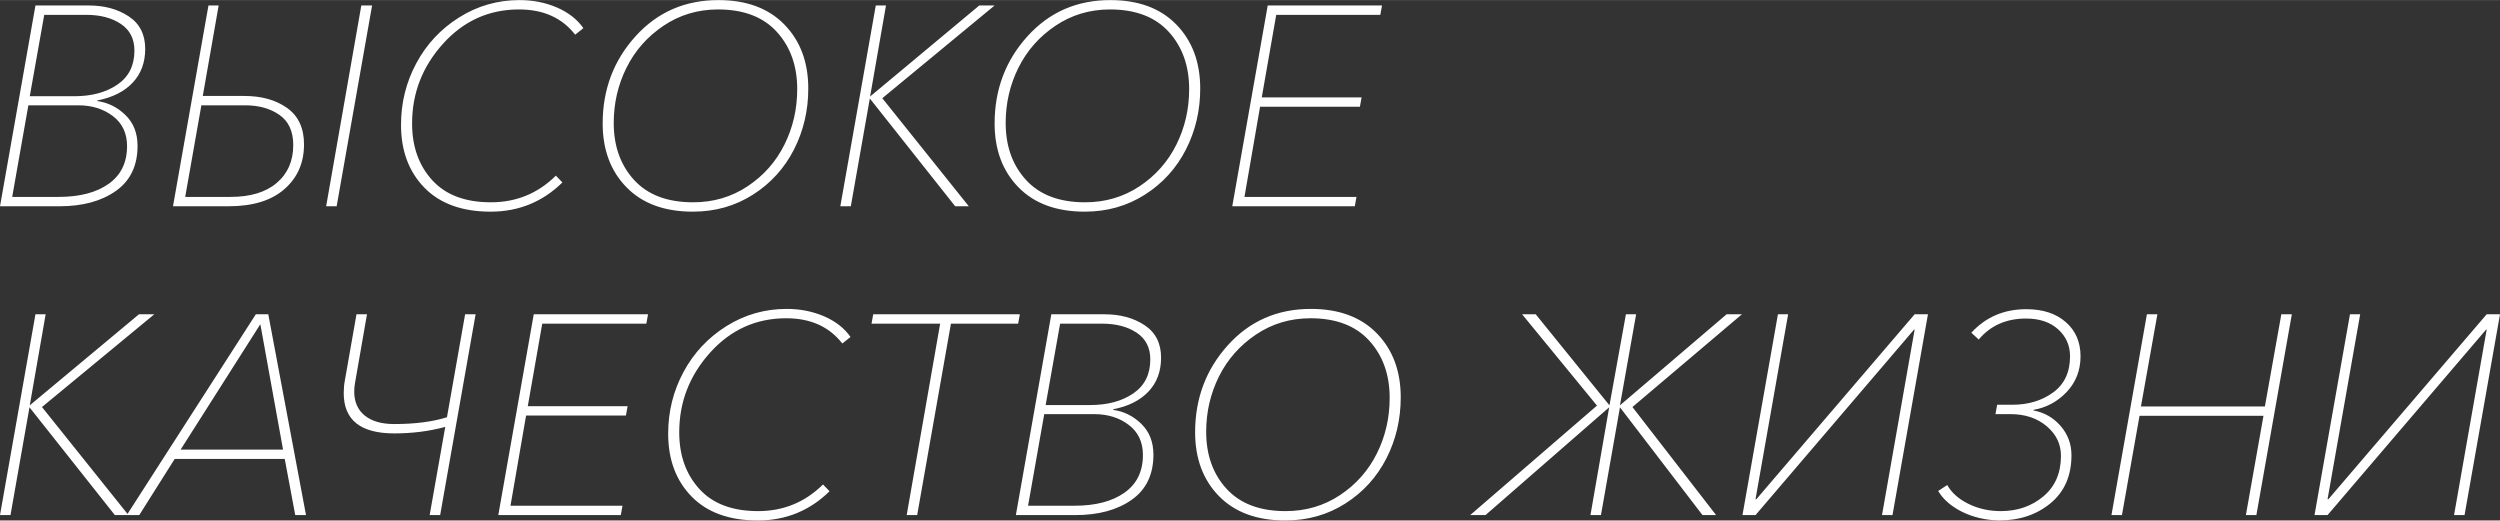 <?xml version="1.0" encoding="UTF-8"?> <!-- Creator: CorelDRAW 2020 (64-Bit) --> <svg xmlns="http://www.w3.org/2000/svg" xmlns:xlink="http://www.w3.org/1999/xlink" xmlns:xodm="http://www.corel.com/coreldraw/odm/2003" xml:space="preserve" width="2627px" height="547px" style="shape-rendering:geometricPrecision; text-rendering:geometricPrecision; image-rendering:optimizeQuality; fill-rule:evenodd; clip-rule:evenodd" viewBox="0 0 3099 645.07"><rect x="0" y="0" width="3099" height="645.07" fill="#333333" stroke="none"/> <defs> <style type="text/css"> <![CDATA[ .fil0 {fill:white;fill-rule:nonzero} ]]> </style> </defs> <g id="Layer_x0020_1">  <path class="fil0" d="M0 255.58l43.95 -248.9 66.09 0c19.45,0 35.97,4.51 49.57,13.53 13.59,9.03 20.39,22.45 20.39,40.26 0,16.87 -5.16,30.82 -15.47,41.83 -10.31,11.02 -24.96,18.4 -43.94,22.15l0 0.71c13.35,1.87 25.01,7.67 34.98,17.4 9.96,9.72 14.94,22.44 14.94,38.14 0,24.61 -8.97,43.24 -26.9,55.9 -17.93,12.66 -41.19,18.98 -69.78,18.98l-73.83 0zm15.12 -11.6l57.65 0c26.02,0 46.64,-5.39 61.88,-16.17 15.23,-10.78 22.85,-26.37 22.85,-46.76 0,-15.93 -5.86,-28.36 -17.58,-37.26 -11.72,-8.91 -26.02,-13.36 -42.89,-13.36l-61.87 0 -20.04 113.55zm21.79 -124.8l55.2 0c21.56,0 39.37,-4.81 53.44,-14.41 14.06,-9.61 21.09,-23.68 21.09,-42.19 0,-14.53 -5.63,-25.55 -16.88,-33.05 -11.24,-7.5 -25.54,-11.25 -42.89,-11.25l-52.03 0 -17.93 100.9zm177.54 136.4l43.95 -248.9 12.65 0 -19.68 112.15 51.32 0c21.57,0 39.32,4.98 53.26,14.94 13.95,9.96 20.92,25.02 20.92,45.17 0,22.74 -8.08,41.2 -24.26,55.37 -16.17,14.18 -39.25,21.27 -69.25,21.27l-68.91 0zm15.12 -11.6l56.25 0c24.61,0 43.71,-5.8 57.3,-17.4 13.6,-11.6 20.39,-27.25 20.39,-46.93 0,-16.88 -5.68,-29.3 -17.05,-37.27 -11.37,-7.97 -25.6,-11.95 -42.71,-11.95l-54.14 0 -20.04 113.55zm174.72 11.6l43.6 -248.9 13.36 0 -43.95 248.9 -13.01 0zm284.77 -37.96l8.08 8.43c-24.61,24.14 -54.25,36.21 -88.94,36.21 -35.39,0 -62.76,-9.9 -82.09,-29.7 -19.34,-19.81 -29.01,-45.76 -29.01,-77.87 0,-27.43 6.33,-52.91 18.99,-76.47 12.65,-23.55 30.35,-42.48 53.08,-56.77 22.74,-14.3 47.7,-21.45 74.89,-21.45 16.64,0 32.05,3.05 46.23,9.14 14.18,6.1 25.13,14.65 32.87,25.66l-10.2 8.09c-16.17,-20.86 -39.37,-31.29 -69.61,-31.29 -37.26,0 -68.67,14.18 -94.21,42.54 -25.55,28.36 -38.32,61.29 -38.32,98.79 0,28.59 8.32,52.03 24.96,70.31 16.64,18.28 40.89,27.42 72.77,27.42 31.41,0 58.24,-11.01 80.51,-33.04zm169.8 44.64c-35.16,0 -62.58,-10.07 -82.27,-30.23 -19.68,-20.16 -29.53,-46.52 -29.53,-79.1 0,-41.95 13.54,-77.93 40.61,-107.93 27.07,-30 61.34,-45 102.83,-45 34.92,0 62.22,10.14 81.91,30.41 19.69,20.27 29.53,46.7 29.53,79.28 0,27.18 -5.91,52.38 -17.75,75.58 -11.84,23.21 -28.77,41.84 -50.8,55.9 -22.03,14.06 -46.88,21.09 -74.53,21.09zm0.35 -11.6c25.08,0 47.58,-6.62 67.5,-19.86 19.92,-13.24 35.16,-30.47 45.7,-51.68 10.55,-21.21 15.82,-44.12 15.82,-68.73 0,-28.83 -8.43,-52.5 -25.31,-71.02 -16.87,-18.51 -41.13,-27.77 -72.77,-27.77 -25.08,0 -47.64,6.74 -67.68,20.22 -20.04,13.47 -35.33,30.82 -45.88,52.03 -10.54,21.21 -15.82,44 -15.82,68.38 0,28.82 8.44,52.44 25.32,70.83 16.87,18.4 41.25,27.6 73.12,27.6zm182.46 4.92l43.95 -248.9 12.65 0 -19.69 112.85 135.35 -112.85 18.99 0 -139.22 114.96 107.23 133.94 -16.88 0 -105.82 -133.59 -23.55 133.59 -13.01 0zm303.04 6.68c-35.15,0 -62.57,-10.07 -82.26,-30.23 -19.69,-20.16 -29.53,-46.52 -29.53,-79.1 0,-41.95 13.53,-77.93 40.6,-107.93 27.07,-30 61.35,-45 102.83,-45 34.93,0 62.23,10.14 81.92,30.41 19.68,20.27 29.53,46.7 29.53,79.28 0,27.18 -5.92,52.38 -17.75,75.58 -11.84,23.21 -28.77,41.84 -50.81,55.9 -22.03,14.06 -46.87,21.09 -74.53,21.09zm0.36 -11.6c25.07,0 47.57,-6.62 67.5,-19.86 19.92,-13.24 35.15,-30.47 45.7,-51.68 10.54,-21.21 15.82,-44.12 15.82,-68.73 0,-28.83 -8.44,-52.5 -25.31,-71.02 -16.88,-18.51 -41.14,-27.77 -72.78,-27.77 -25.07,0 -47.63,6.74 -67.67,20.22 -20.04,13.47 -35.33,30.82 -45.88,52.03 -10.55,21.21 -15.82,44 -15.82,68.38 0,28.82 8.44,52.44 25.31,70.83 16.88,18.4 41.25,27.6 73.13,27.6zm182.45 4.92l43.95 -248.9 141.68 0 -2.11 11.6 -129.02 0 -17.93 102.31 123.75 0 -2.11 11.6 -123.75 0 -19.34 111.79 138.87 0 -2.11 11.6 -151.88 0zm-1527.52 382.81l43.95 -248.9 12.65 0 -19.69 112.85 135.35 -112.85 18.99 0 -139.22 114.96 107.23 133.94 -16.88 0 -105.82 -133.59 -23.55 133.59 -13.01 0zm157.15 0l159.96 -248.9 15.47 0 46.75 248.9 -13.36 0 -13 -69.61 -136.41 0 -43.94 69.61 -15.47 0zm66.79 -81.21l126.92 0 -28.13 -155.39 -98.79 155.39zm308.67 81.21l19.34 -109.33c-19.69,5.39 -40.78,8.08 -63.28,8.08 -41.72,0 -62.58,-16.64 -62.58,-49.92 0,-5.62 0.47,-10.9 1.41,-15.82l14.41 -81.91 13.01 0 -14.77 84.72c-0.7,3.99 -1.05,7.62 -1.05,10.9 0,12.89 4.33,22.85 13.01,29.88 8.67,7.04 20.85,10.55 36.56,10.55 25.78,0 47.57,-2.81 65.39,-8.44l22.5 -127.61 13.01 0 -43.95 248.9 -13.01 0zm85.08 0l43.95 -248.9 141.67 0 -2.11 11.6 -129.02 0 -17.93 102.3 123.75 0 -2.11 11.6 -123.75 0 -19.33 111.8 138.86 0 -2.11 11.6 -151.87 0zm402.53 -37.97l8.09 8.44c-24.61,24.14 -54.26,36.21 -88.94,36.21 -35.39,0 -62.76,-9.9 -82.09,-29.71 -19.34,-19.8 -29.01,-45.76 -29.01,-77.87 0,-27.42 6.33,-52.91 18.99,-76.46 12.65,-23.55 30.35,-42.48 53.08,-56.78 22.74,-14.29 47.7,-21.44 74.89,-21.44 16.64,0 32.05,3.05 46.22,9.14 14.19,6.09 25.14,14.65 32.88,25.66l-10.2 8.09c-16.17,-20.86 -39.37,-31.29 -69.61,-31.29 -37.26,0 -68.67,14.18 -94.22,42.54 -25.54,28.36 -38.32,61.29 -38.32,98.79 0,28.59 8.32,52.03 24.97,70.31 16.64,18.28 40.89,27.42 72.77,27.42 31.4,0 58.24,-11.02 80.5,-33.05zm103.72 37.97l41.48 -237.3 -85.08 0 2.11 -11.6 181.76 0 -2.11 11.6 -83.32 0 -41.84 237.3 -13 0zm135.34 0l43.95 -248.9 66.09 0c19.46,0 35.98,4.51 49.57,13.53 13.6,9.03 20.39,22.45 20.39,40.26 0,16.87 -5.15,30.82 -15.47,41.83 -10.31,11.02 -24.96,18.4 -43.94,22.15l0 0.7c13.36,1.88 25.02,7.68 34.98,17.41 9.96,9.72 14.94,22.44 14.94,38.14 0,24.61 -8.96,43.24 -26.89,55.9 -17.93,12.65 -41.19,18.98 -69.79,18.98l-73.83 0zm15.12 -11.6l57.66 0c26.01,0 46.64,-5.39 61.87,-16.17 15.24,-10.78 22.85,-26.37 22.85,-46.76 0,-15.94 -5.86,-28.36 -17.57,-37.26 -11.72,-8.91 -26.02,-13.36 -42.89,-13.36l-61.88 0 -20.04 113.55zm21.8 -124.8l55.19 0c21.57,0 39.38,-4.81 53.44,-14.42 14.06,-9.61 21.09,-23.67 21.09,-42.18 0,-14.53 -5.62,-25.55 -16.87,-33.05 -11.25,-7.5 -25.55,-11.25 -42.89,-11.25l-52.03 0 -17.93 100.9zm297.07 143.08c-35.16,0 -62.58,-10.08 -82.27,-30.23 -19.69,-20.16 -29.53,-46.53 -29.53,-79.1 0,-41.96 13.54,-77.93 40.61,-107.93 27.07,-30 61.34,-45 102.83,-45 34.92,0 62.22,10.14 81.91,30.41 19.69,20.27 29.53,46.7 29.53,79.28 0,27.18 -5.92,52.38 -17.75,75.58 -11.84,23.2 -28.77,41.84 -50.8,55.9 -22.03,14.06 -46.88,21.09 -74.53,21.09zm0.35 -11.6c25.08,0 47.58,-6.62 67.5,-19.86 19.92,-13.25 35.15,-30.47 45.7,-51.68 10.55,-21.21 15.82,-44.12 15.82,-68.73 0,-28.83 -8.44,-52.5 -25.31,-71.02 -16.88,-18.51 -41.13,-27.77 -72.78,-27.77 -25.07,0 -47.63,6.74 -67.67,20.21 -20.04,13.48 -35.33,30.82 -45.88,52.03 -10.55,21.22 -15.82,44.01 -15.82,68.38 0,28.83 8.44,52.44 25.31,70.84 16.88,18.4 41.25,27.6 73.13,27.6zm228.86 4.92l157.15 -135.7 -92.81 -113.2 16.87 0 91.41 112.85 20.39 -112.85 12.66 0 -20.04 112.85 132.18 -112.85 18.99 0 -135.71 114.96 103.71 133.94 -16.87 0 -102.3 -133.59 -23.56 133.59 -13.01 0 23.21 -133.59 -153.28 133.59 -18.99 0zm337.5 0l43.95 -248.9 12.65 0 -40.43 229.21 1.06 0 196.17 -229.21 16.52 0 -43.95 248.9 -13 0 40.43 -229.92 -0.71 0 -196.52 229.92 -16.17 0zm317.81 6.68c-16.87,-0.47 -32.05,-4.04 -45.53,-10.72 -13.47,-6.68 -23.38,-15.29 -29.7,-25.84l11.25 -7.38c5.39,9.61 14.18,17.4 26.36,23.38 12.19,5.97 25.55,8.96 40.08,8.96 20.63,0 38.2,-6.09 52.73,-18.28 14.54,-12.19 21.8,-28.95 21.8,-50.27 0,-14.54 -5.92,-26.78 -17.75,-36.74 -11.84,-9.96 -26.78,-14.94 -44.83,-14.94l-18.63 0 2.11 -11.6 18.63 0c19.92,0 36.86,-5.1 50.8,-15.3 13.95,-10.19 20.92,-25.13 20.92,-44.82 0,-13.36 -4.92,-24.49 -14.76,-33.4 -9.85,-8.91 -23.09,-13.36 -39.73,-13.36 -24.61,0 -44.18,8.67 -58.71,26.02l-9.14 -8.44c17.81,-19.45 40.55,-29.18 68.2,-29.18 20.39,0 36.68,5.33 48.87,16 12.18,10.66 18.28,24.78 18.28,42.36 0,17.34 -5.69,32.05 -17.05,44.12 -11.37,12.07 -25.14,19.51 -41.31,22.32l0 0.71c13.59,2.57 24.84,9.02 33.75,19.33 8.91,10.32 13.36,22.38 13.36,36.21 0,25.32 -8.61,45.12 -25.84,59.42 -17.23,14.29 -38.61,21.44 -64.16,21.44zm139.57 -6.68l43.94 -248.9 13.01 0 -20.39 114.25 153.63 0 20.39 -114.25 13.01 0 -43.94 248.9 -13.01 0 21.8 -123.04 -153.64 0 -21.79 123.04 -13.01 0zm251.71 0l43.95 -248.9 12.66 0 -40.43 229.21 1.05 0 196.17 -229.21 16.53 0 -43.95 248.9 -13.01 0 40.43 -229.92 -0.7 0 -196.52 229.92 -16.18 0z"></path> </g> </svg> 
